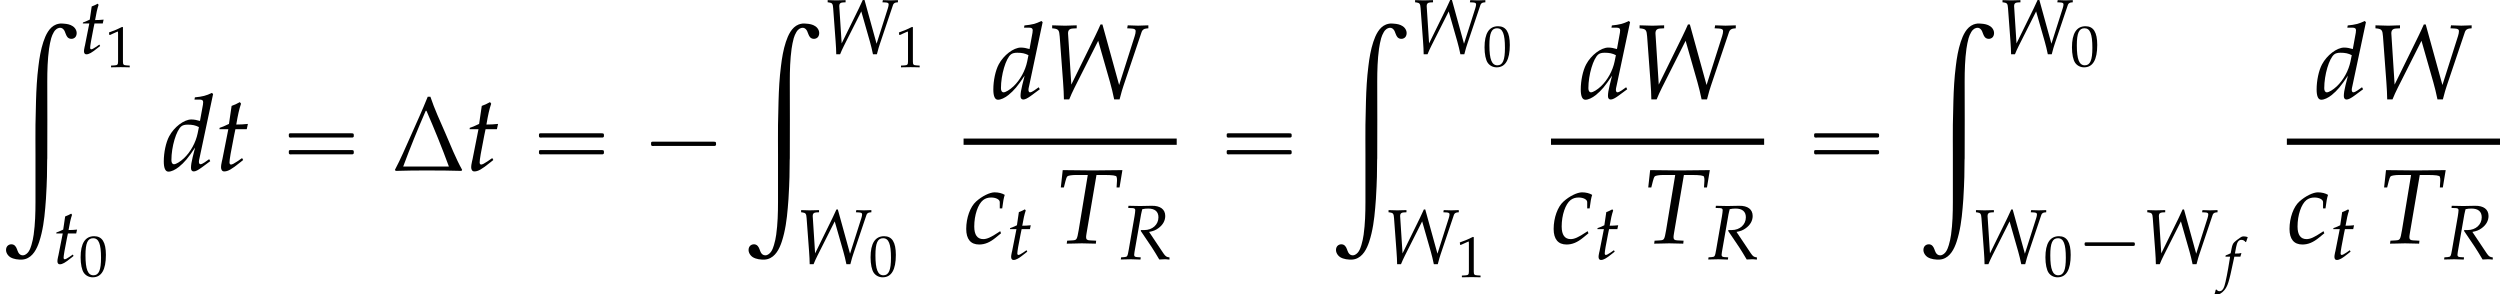<?xml version='1.0' encoding='UTF-8'?>
<!-- This file was generated by dvisvgm 2.13.3 -->
<svg version='1.1' xmlns='http://www.w3.org/2000/svg' xmlns:xlink='http://www.w3.org/1999/xlink' width='256.76pt' height='30.195pt' viewBox='104.148 69.715 256.76 30.195'>
<defs>
<path id='g14-1' d='M3.942-.036C3.579-.691 3.293-1.417 2.995-2.108C2.704-2.775 2.388-3.454 2.156-4.151H2.007C1.709-3.406 1.376-2.68 1.048-1.941C.762-1.31 .488-.649 .161-.036L.202 .024C.834 0 1.465 0 2.102 0C2.704 0 3.305 .006 3.907 .024L3.942-.036ZM3.198-.22H.625C1.018-1.28 1.441-2.317 1.894-3.359H1.935C2.382-2.329 2.811-1.28 3.198-.22Z'/>
<use id='g17-1' xlink:href='#g14-1' transform='scale(1.825)'/>
<path id='g2-1' d='M.982-2.945C.949-2.935 .927-2.913 .916-2.88S.905-2.804 .905-2.771C.905-2.684 .895-2.575 .982-2.531C1.058-2.498 1.178-2.52 1.265-2.52H1.909H5.978H7.135H7.396C7.451-2.52 7.505-2.52 7.538-2.564C7.582-2.596 7.582-2.651 7.582-2.705C7.582-2.793 7.593-2.924 7.484-2.945C7.44-2.956 7.385-2.956 7.342-2.956H7.08H6.24H2.509H1.44H1.145C1.091-2.956 1.036-2.967 .982-2.945Z'/>
<path id='g2-16' d='M.982-3.807C.949-3.796 .927-3.775 .916-3.742S.905-3.665 .905-3.633C.905-3.545 .895-3.436 .982-3.393C1.058-3.36 1.178-3.382 1.265-3.382H1.909H5.978H7.124C7.211-3.382 7.309-3.382 7.396-3.382C7.451-3.382 7.505-3.382 7.538-3.425C7.582-3.458 7.582-3.513 7.582-3.567C7.582-3.655 7.593-3.785 7.484-3.807C7.44-3.818 7.385-3.818 7.342-3.818H7.08H6.24H2.509H1.44H1.145C1.091-3.818 1.036-3.829 .982-3.807ZM.982-2.084C.949-2.073 .927-2.051 .916-2.018S.905-1.942 .905-1.909C.905-1.822 .895-1.713 .982-1.669C1.058-1.636 1.178-1.658 1.265-1.658H1.909H5.978H7.135H7.396C7.451-1.658 7.505-1.658 7.538-1.702C7.582-1.735 7.582-1.789 7.582-1.844C7.582-1.931 7.593-2.062 7.484-2.084C7.44-2.095 7.385-2.095 7.342-2.095H7.08H6.24H2.509H1.44H1.145C1.091-2.095 1.036-2.105 .982-2.084Z'/>
<path id='g5-82' d='M.625-3.954L.959-3.942C1.102-3.936 1.167-3.889 1.167-3.782C1.167-3.698 1.143-3.508 1.114-3.329L.667-.744C.572-.202 .56-.191 .322-.167L.077-.149L.054 .018L.304 .012C.584 0 .697 0 .84 0L1.417 .018H1.572L1.59-.149L1.298-.167C1.137-.179 1.084-.226 1.084-.345C1.084-.399 1.09-.453 1.108-.554L1.614-3.454C1.614-3.466 1.644-3.585 1.667-3.692C1.679-3.74 1.691-3.782 1.709-3.859C1.882-3.895 2.001-3.907 2.162-3.907C2.68-3.907 2.954-3.674 2.954-3.234C2.954-2.668 2.489-2.251 1.87-2.251H1.608L1.59-2.186C2.388-1.024 2.573-.738 3.019 .018L3.412 0H3.46H3.526C3.531 0 3.615 .006 3.728 .018H3.805V-.143C3.567-.173 3.502-.22 3.329-.47L2.233-2.108C2.561-2.168 2.733-2.239 2.948-2.394C3.293-2.644 3.478-2.972 3.478-3.335C3.478-3.847 3.097-4.133 2.436-4.121L1.542-4.103C1.453-4.103 1.346-4.103 .643-4.121L.625-3.954Z'/>
<path id='g5-84' d='M2.323-3.847H2.757C3.222-3.847 3.436-3.817 3.454-3.746C3.472-3.698 3.484-3.585 3.478-3.526L3.454-3.144H3.621L3.782-4.121L3.24-4.115C2.716-4.109 2.311-4.103 2.102-4.103C1.882-4.103 1.501-4.109 .989-4.115L.423-4.121L.316-3.144H.488L.578-3.502C.607-3.633 .649-3.728 .685-3.77S.947-3.847 1.167-3.847H1.834L1.322-.744C1.227-.202 1.215-.185 .977-.167L.673-.149L.649 .018L.989 .012C1.227 .006 1.399 0 1.495 0C1.608 0 1.793 .006 2.025 .012L2.287 .018L2.305-.149L1.953-.167C1.798-.173 1.739-.22 1.739-.345C1.739-.399 1.745-.441 1.763-.554L2.323-3.847Z'/>
<path id='g5-87' d='M1.804-4.121L1.572-4.115C1.346-4.103 1.203-4.103 1.084-4.103C1.012-4.103 .881-4.109 .655-4.115L.423-4.121V-3.954L.53-3.942C.774-3.907 .822-3.841 .846-3.502L1.036-.941C1.066-.548 1.078-.262 1.084 .048H1.382C1.465-.161 1.572-.393 1.679-.607L3.013-3.252L3.68-.917C3.77-.607 3.835-.316 3.913 .048H4.216L4.258-.107C4.318-.345 4.365-.506 4.443-.738L5.461-3.758C5.497-3.859 5.586-3.93 5.717-3.942L5.836-3.954V-4.121L5.646-4.115C5.473-4.109 5.342-4.103 5.258-4.103C5.181-4.103 5.05-4.109 4.871-4.115L4.675-4.121L4.645-3.954L4.877-3.942C5.05-3.936 5.122-3.889 5.122-3.805C5.122-3.728 5.104-3.621 5.068-3.514L4.192-.762L3.252-4.169H3.144C3.073-4.008 2.942-3.716 2.835-3.502L1.501-.786L1.316-3.668C1.316-3.847 1.394-3.93 1.584-3.942L1.804-3.954V-4.121Z'/>
<path id='g5-99' d='M2.037-1.965H2.174C2.221-2.352 2.263-2.573 2.317-2.728C2.174-2.817 1.965-2.87 1.745-2.87C1.477-2.87 1.036-2.656 .703-2.352C.375-2.061 .149-1.435 .149-.81C.149-.238 .399 .066 .875 .066C1.197 .066 1.483-.054 1.81-.322L2.108-.566L2.061-.685L1.971-.625C1.542-.339 1.316-.238 1.108-.238C.774-.238 .601-.476 .601-.947C.601-1.59 .81-2.209 1.102-2.436C1.227-2.531 1.37-2.579 1.554-2.579C1.822-2.579 2.037-2.465 2.037-2.323V-1.965Z'/>
<path id='g5-100' d='M2.876-4.3L2.805-4.365C2.495-4.21 2.281-4.157 1.852-4.115L1.828-3.99H2.114C2.257-3.99 2.317-3.948 2.317-3.847C2.317-3.799 2.311-3.746 2.305-3.704L2.138-2.787C1.959-2.841 1.798-2.87 1.65-2.87C1.239-2.87 .679-2.442 .405-1.924C.22-1.578 .101-1.012 .101-.512C.101-.125 .191 .066 .363 .066C.524 .066 .744-.036 .947-.197C1.268-.459 1.465-.691 1.864-1.292L1.727-.75C1.662-.488 1.632-.298 1.632-.143C1.632-.018 1.685 .054 1.787 .054S2.031-.018 2.233-.167L2.716-.524L2.656-.637L2.394-.453C2.311-.393 2.215-.351 2.162-.351C2.114-.351 2.078-.405 2.078-.488C2.078-.536 2.084-.59 2.126-.762L2.876-4.3ZM2.007-2.09C1.9-1.566 1.608-1.042 1.239-.691C1.03-.494 .792-.351 .679-.351C.584-.351 .53-.435 .53-.584C.53-1.334 .804-2.263 1.096-2.489C1.173-2.549 1.286-2.579 1.447-2.579C1.709-2.579 1.882-2.543 2.078-2.442L2.007-2.09Z'/>
<path id='g5-102' d='M1.703-2.281C1.727-2.394 1.769-2.531 1.804-2.614L1.781-2.656L1.739-2.644C1.596-2.608 1.53-2.602 1.239-2.602H1.143L1.268-3.269C1.364-3.782 1.53-4.008 1.804-4.008C1.983-4.008 2.144-3.919 2.233-3.776L2.293-3.799C2.323-3.895 2.382-4.079 2.43-4.198L2.46-4.288C2.364-4.329 2.18-4.365 2.043-4.365C1.977-4.365 1.882-4.347 1.834-4.324C1.691-4.258 1.203-3.895 1.066-3.752C.935-3.621 .864-3.442 .798-3.103L.709-2.632C.465-2.513 .345-2.465 .197-2.412L.167-2.281H.649L.596-1.947C.417-.786 .197 .322 .066 .732C-.042 1.084-.22 1.268-.435 1.268C-.572 1.268-.637 1.227-.744 1.096L-.828 1.12C-.852 1.257-.935 1.542-.965 1.596C-.911 1.626-.822 1.644-.756 1.644C-.512 1.644-.191 1.459 .042 1.179C.405 .75 .536 .333 .971-1.757C.989-1.828 1.036-2.055 1.084-2.281H1.703Z'/>
<path id='g5-116' d='M.744-2.323L.411-.637C.405-.596 .399-.584 .381-.512C.345-.345 .333-.256 .333-.185C.333-.036 .399 .054 .512 .054C.721 .054 .929-.066 1.394-.441L1.483-.512L1.578-.59L1.519-.697L1.251-.512C1.078-.393 .959-.333 .893-.333C.84-.333 .81-.381 .81-.453C.81-.607 .893-1.09 1.066-1.953L1.143-2.323H1.781L1.846-2.62C1.62-2.596 1.417-2.585 1.191-2.585C1.286-3.144 1.352-3.436 1.459-3.758L1.394-3.847C1.274-3.776 1.114-3.704 .929-3.633L.78-2.62C.518-2.495 .363-2.43 .256-2.4L.244-2.323H.744Z'/>
<path id='g1-1' d='M.789-2.176C.709-2.152 .709-2.08 .709-2.008S.709-1.849 .797-1.825C.837-1.809 .893-1.817 .933-1.817H1.188H2H4.607H5.507C5.579-1.817 5.643-1.817 5.715-1.817C5.754-1.817 5.802-1.817 5.834-1.849C5.874-1.881 5.874-1.929 5.874-1.977C5.874-2.056 5.882-2.152 5.786-2.176C5.754-2.184 5.715-2.184 5.675-2.184H5.475H4.83H2.024H1.18H.925C.885-2.184 .829-2.192 .789-2.176Z'/>
<use id='g8-82' xlink:href='#g5-82' transform='scale(1.333)'/>
<use id='g8-87' xlink:href='#g5-87' transform='scale(1.333)'/>
<use id='g8-116' xlink:href='#g5-116' transform='scale(1.333)'/>
<path id='g13-48' d='M1.566-4.103C.643-4.103 .173-3.371 .173-1.93C.173-1.233 .298-.631 .506-.339S1.048 .119 1.417 .119C2.317 .119 2.769-.655 2.769-2.18C2.769-3.484 2.382-4.103 1.566-4.103ZM1.459-3.895C2.037-3.895 2.269-3.311 2.269-1.882C2.269-.613 2.043-.089 1.495-.089C.917-.089 .673-.691 .673-2.144C.673-3.4 .893-3.895 1.459-3.895Z'/>
<path id='g13-49' d='M.399-3.305H.459L1.227-3.651C1.233-3.657 1.239-3.657 1.245-3.657C1.28-3.657 1.292-3.603 1.292-3.46V-.572C1.292-.262 1.227-.197 .905-.179L.572-.161V.018C1.489 0 1.489 0 1.554 0C1.632 0 1.763 0 1.965 .006C2.037 .012 2.245 .012 2.489 .018V-.161L2.18-.179C1.852-.197 1.793-.262 1.793-.572V-4.103L1.709-4.133C1.322-3.93 .899-3.752 .357-3.561L.399-3.305Z'/>
<path id='g0-187' d='M6.164-.011C6.022 .011 5.891 .033 5.76 .087C5.04 .371 4.68 1.189 4.451 1.876C4.189 2.673 4.047 3.524 3.949 4.353C3.796 5.553 3.731 6.764 3.698 7.964C3.676 8.771 3.655 9.578 3.644 10.385C3.633 11.389 3.644 12.404 3.644 13.407V18.327C3.644 19.44 3.611 20.575 3.458 21.676C3.404 22.036 3.338 22.385 3.229 22.735C3.164 22.953 3.087 23.171 2.967 23.367C2.902 23.465 2.825 23.564 2.738 23.629C2.673 23.684 2.596 23.727 2.52 23.76C2.465 23.782 2.4 23.793 2.335 23.793C2.138 23.793 1.985 23.684 1.887 23.509C1.767 23.291 1.735 23.029 1.56 22.833C1.32 22.549 .829 22.625 .676 22.964C.513 23.345 .72 23.76 1.047 23.978C1.396 24.196 1.887 24.251 2.291 24.229C2.389 24.218 2.498 24.207 2.596 24.175C3.382 23.945 3.785 23.127 4.025 22.407C4.396 21.284 4.549 20.095 4.647 18.927C4.702 18.316 4.745 17.705 4.767 17.095C4.778 16.833 4.8 16.582 4.8 16.32C4.8 16.135 4.811 15.938 4.822 15.753C4.833 15.175 4.833 14.596 4.844 14.018C4.844 13.953 4.855 13.887 4.855 13.822C4.876 11.193 4.855 8.575 4.855 5.945C4.855 4.822 4.887 3.676 5.04 2.564C5.095 2.204 5.16 1.844 5.258 1.495C5.324 1.276 5.411 1.058 5.531 .862C5.585 .764 5.662 .665 5.749 .6C5.815 .535 5.891 .491 5.967 .469C6.022 .447 6.087 .425 6.153 .425C6.196 .425 6.24 .425 6.284 .436C6.447 .48 6.556 .611 6.633 .753C6.731 .96 6.785 1.222 6.938 1.396C7.189 1.669 7.691 1.593 7.822 1.244C7.975 .873 7.789 .469 7.473 .262C7.2 .076 6.873 .022 6.556 0C6.425-.011 6.295-.022 6.164-.011Z'/>
<use id='g11-84' xlink:href='#g5-84' transform='scale(1.825)'/>
<use id='g11-87' xlink:href='#g5-87' transform='scale(1.825)'/>
<use id='g11-99' xlink:href='#g5-99' transform='scale(1.825)'/>
<use id='g11-100' xlink:href='#g5-100' transform='scale(1.825)'/>
<use id='g11-116' xlink:href='#g5-116' transform='scale(1.825)'/>
</defs>
<g id='page1'>
<use x='104.148' y='72.145' xlink:href='#g0-187'/>
<use x='112.328' y='75.222' xlink:href='#g8-116'/>
<use x='114.982' y='76.612' xlink:href='#g13-49'/>
<use x='109.601' y='96.787' xlink:href='#g8-116'/>
<use x='112.255' y='98.077' xlink:href='#g13-48'/>
<use x='120.785' y='87.223' xlink:href='#g11-100'/>
<use x='126.24' y='87.223' xlink:href='#g11-116'/>
<use x='132.903' y='87.223' xlink:href='#g2-16'/>
<use x='144.416' y='87.223' xlink:href='#g17-1'/>
<use x='151.932' y='87.223' xlink:href='#g11-116'/>
<use x='158.595' y='87.223' xlink:href='#g2-16'/>
<use x='170.108' y='87.223' xlink:href='#g2-1'/>
<use x='180.409' y='72.145' xlink:href='#g0-187'/>
<use x='188.589' y='75.222' xlink:href='#g8-87'/>
<use x='196.112' y='76.612' xlink:href='#g13-49'/>
<use x='185.862' y='96.787' xlink:href='#g8-87'/>
<use x='193.386' y='98.077' xlink:href='#g13-48'/>
<use x='205.983' y='79.838' xlink:href='#g11-100'/>
<use x='211.438' y='79.838' xlink:href='#g11-87'/>
<rect x='203.111' y='83.945' height='.644' width='21.89'/>
<use x='203.111' y='94.707' xlink:href='#g11-99'/>
<use x='207.551' y='96.343' xlink:href='#g8-116'/>
<use x='212.521' y='94.707' xlink:href='#g11-84'/>
<use x='219.187' y='96.343' xlink:href='#g8-82'/>
<use x='229.227' y='87.223' xlink:href='#g2-16'/>
<use x='240.74' y='72.145' xlink:href='#g0-187'/>
<use x='248.92' y='75.222' xlink:href='#g8-87'/>
<use x='256.443' y='76.512' xlink:href='#g13-48'/>
<use x='246.193' y='96.787' xlink:href='#g8-87'/>
<use x='253.717' y='98.177' xlink:href='#g13-49'/>
<use x='266.314' y='79.838' xlink:href='#g11-100'/>
<use x='271.769' y='79.838' xlink:href='#g11-87'/>
<rect x='263.442' y='83.945' height='.644' width='21.89'/>
<use x='263.442' y='94.707' xlink:href='#g11-99'/>
<use x='267.882' y='96.343' xlink:href='#g8-116'/>
<use x='272.852' y='94.707' xlink:href='#g11-84'/>
<use x='279.518' y='96.343' xlink:href='#g8-82'/>
<use x='289.558' y='87.223' xlink:href='#g2-16'/>
<use x='301.071' y='72.145' xlink:href='#g0-187'/>
<use x='309.25' y='75.222' xlink:href='#g8-87'/>
<use x='316.774' y='76.512' xlink:href='#g13-48'/>
<use x='306.524' y='96.787' xlink:href='#g8-87'/>
<use x='314.048' y='98.077' xlink:href='#g13-48'/>
<use x='317.534' y='96.787' xlink:href='#g1-1'/>
<use x='324.119' y='96.787' xlink:href='#g8-87'/>
<use x='332.54' y='98.356' xlink:href='#g5-102'/>
<use x='341.89' y='79.838' xlink:href='#g11-100'/>
<use x='347.345' y='79.838' xlink:href='#g11-87'/>
<rect x='339.018' y='83.945' height='.644' width='21.89'/>
<use x='339.018' y='94.707' xlink:href='#g11-99'/>
<use x='343.458' y='96.343' xlink:href='#g8-116'/>
<use x='348.428' y='94.707' xlink:href='#g11-84'/>
<use x='355.094' y='96.343' xlink:href='#g8-82'/>
</g>
</svg><!--Rendered by QuickLaTeX.com-->